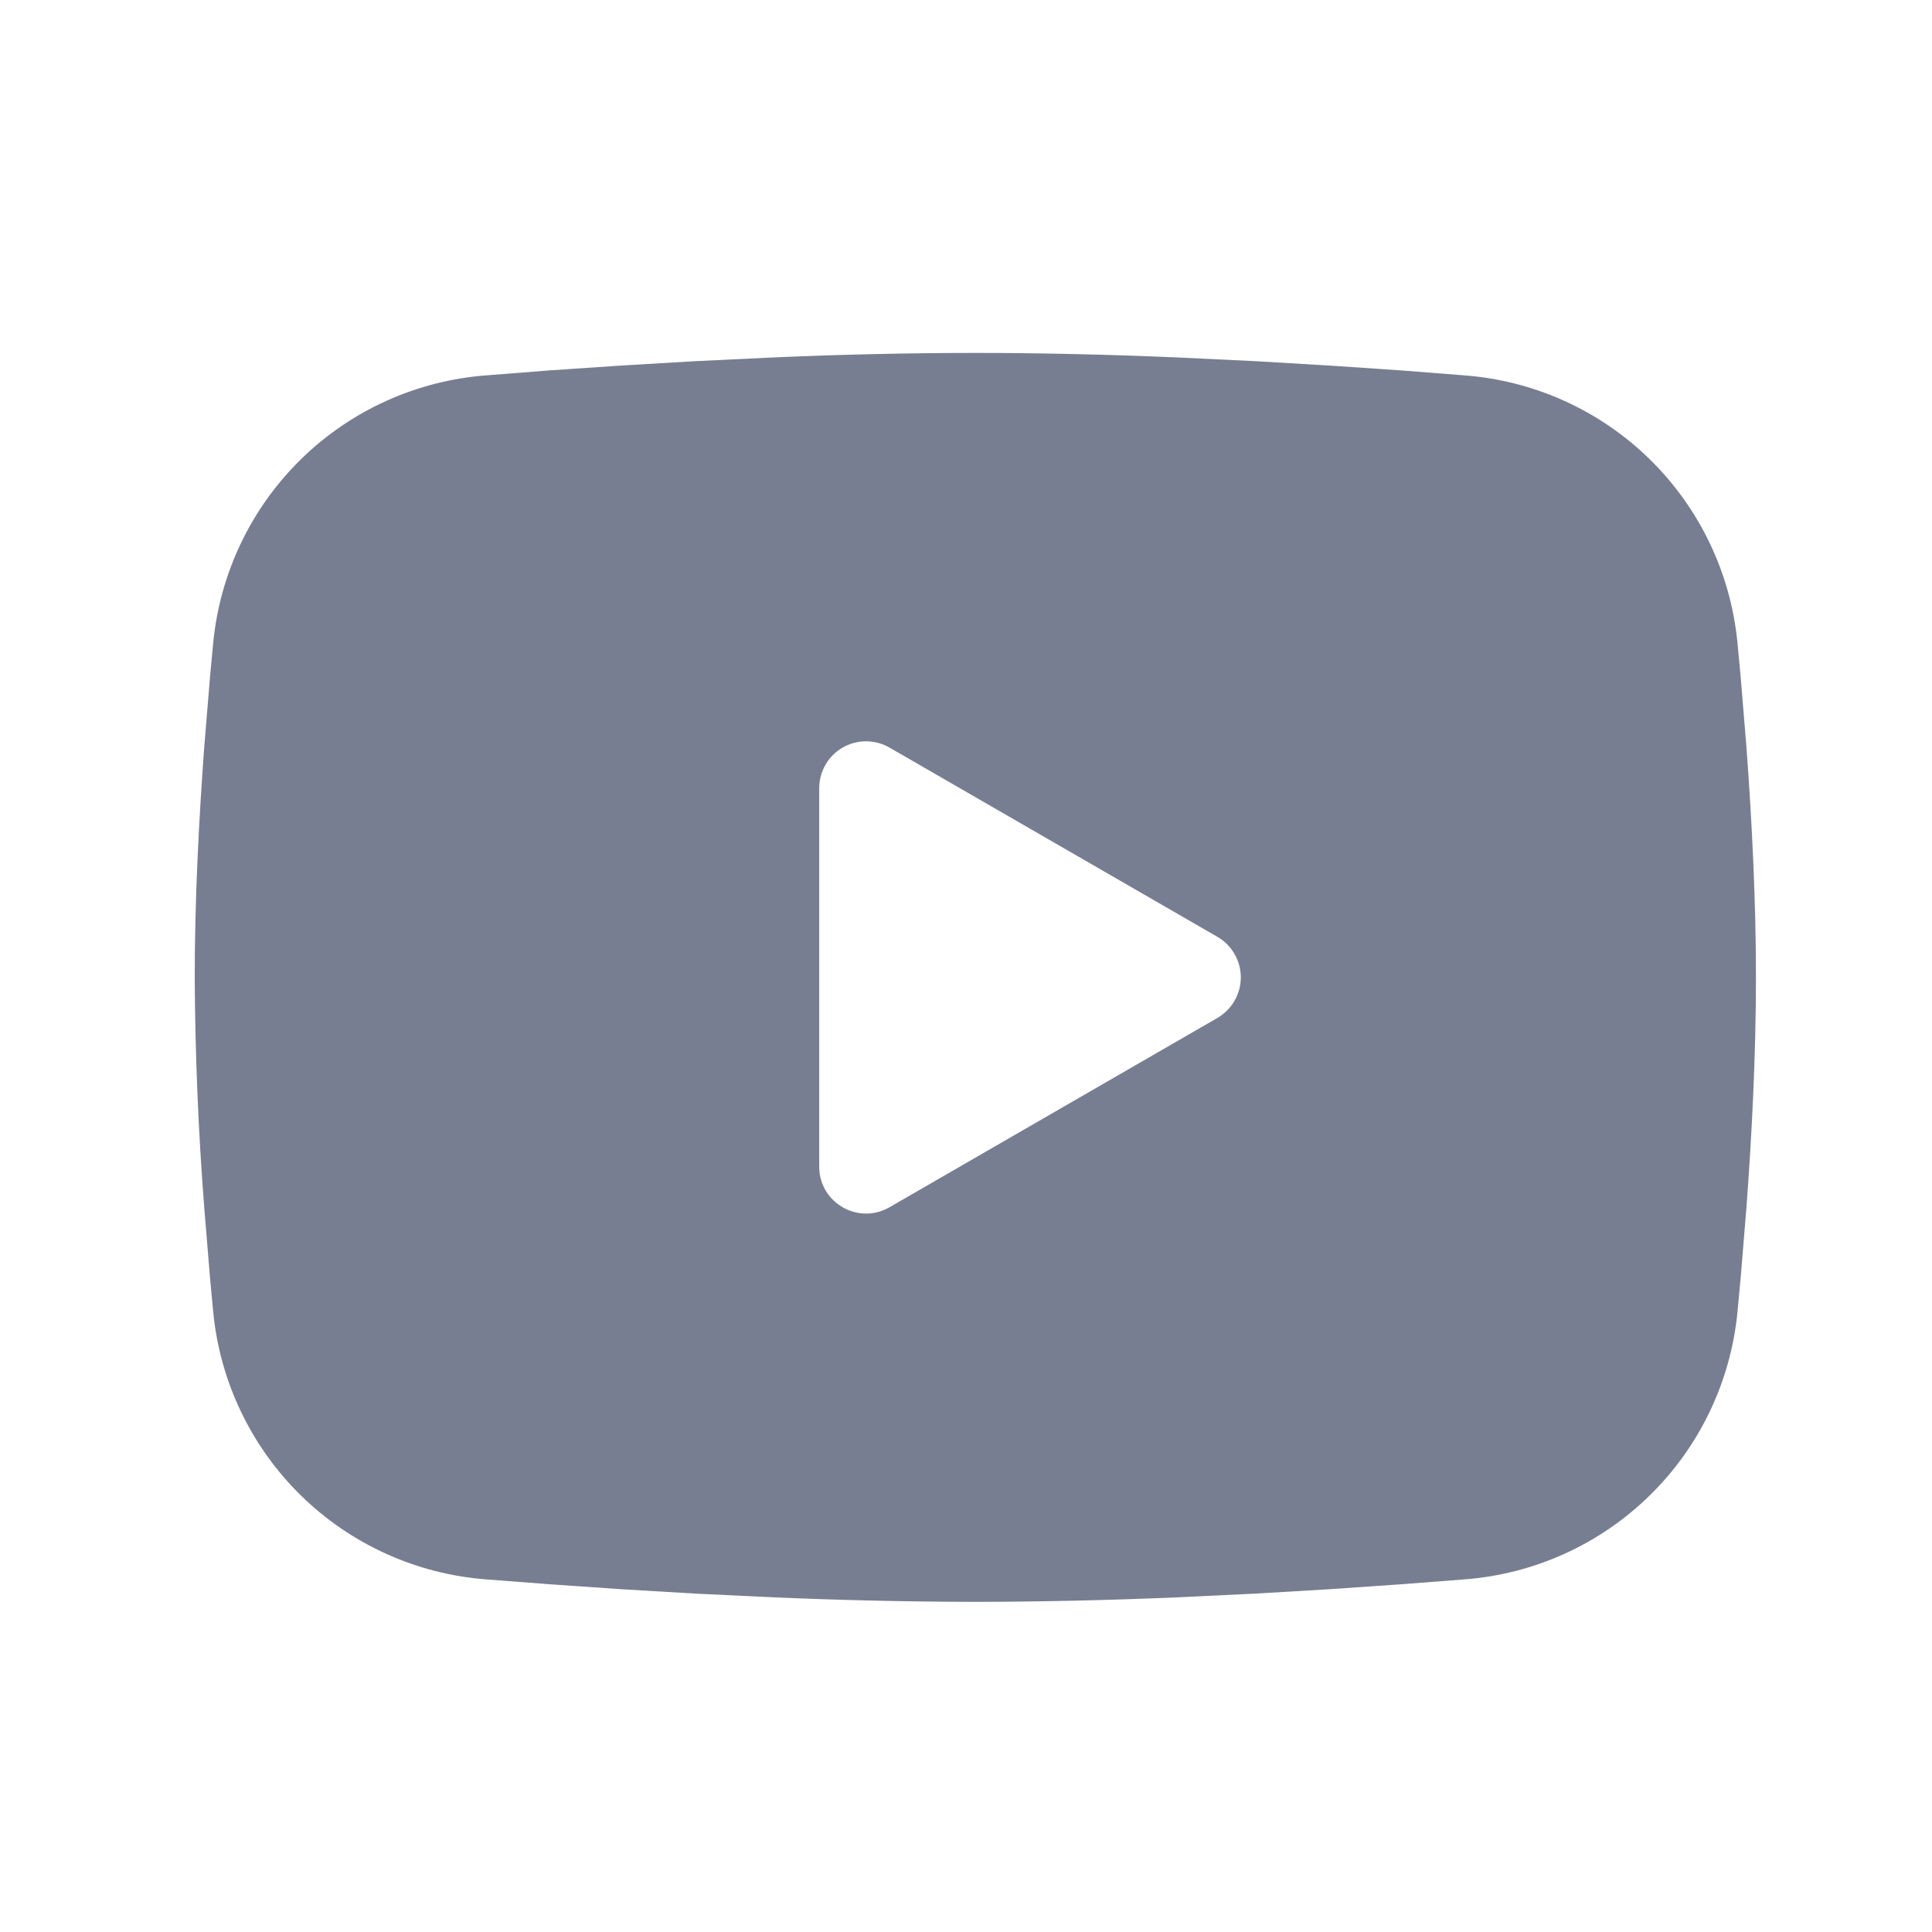 <svg width="33" height="33" viewBox="0 0 33 33" fill="none" xmlns="http://www.w3.org/2000/svg">
    <g clip-path="url(#clip0_3571_6664)">
        <path fill-rule="evenodd" clip-rule="evenodd" d="M16.66 6.028C17.799 6.028 18.969 6.057 20.102 6.105L21.441 6.169L22.722 6.245L23.922 6.326L25.018 6.412C26.208 6.503 27.327 7.01 28.179 7.845C29.031 8.68 29.561 9.788 29.677 10.976L29.73 11.542L29.83 12.756C29.924 14.013 29.993 15.384 29.993 16.694C29.993 18.005 29.924 19.376 29.83 20.633L29.73 21.846C29.713 22.041 29.695 22.229 29.677 22.413C29.561 23.6 29.031 24.709 28.178 25.544C27.326 26.379 26.206 26.886 25.017 26.977L23.924 27.061L22.724 27.144L21.441 27.22L20.102 27.284C18.955 27.333 17.808 27.359 16.66 27.361C15.511 27.359 14.364 27.333 13.217 27.284L11.878 27.22L10.597 27.144L9.397 27.061L8.301 26.977C7.111 26.886 5.992 26.378 5.14 25.544C4.288 24.709 3.758 23.6 3.642 22.413L3.589 21.846L3.489 20.633C3.387 19.322 3.333 18.009 3.326 16.694C3.326 15.384 3.396 14.013 3.489 12.756L3.589 11.542C3.606 11.348 3.624 11.16 3.642 10.976C3.758 9.789 4.288 8.68 5.14 7.845C5.991 7.011 7.11 6.503 8.3 6.412L9.394 6.326L10.594 6.245L11.877 6.169L13.216 6.105C14.363 6.055 15.511 6.029 16.66 6.028ZM13.993 13.461V19.928C13.993 20.544 14.659 20.928 15.193 20.621L20.793 17.388C20.915 17.317 21.016 17.216 21.086 17.095C21.157 16.973 21.194 16.835 21.194 16.694C21.194 16.554 21.157 16.416 21.086 16.294C21.016 16.172 20.915 16.071 20.793 16.001L15.193 12.769C15.071 12.699 14.933 12.662 14.793 12.662C14.652 12.662 14.514 12.699 14.393 12.769C14.271 12.839 14.17 12.94 14.1 13.062C14.03 13.184 13.993 13.322 13.993 13.462V13.461Z" fill="#777E91"/>
    </g>
    <defs>
        <clipPath id="clip0_3571_6664">
            <rect width="32" height="32" fill="white" transform="translate(0.66 0.694)"/>
        </clipPath>
    </defs>
</svg>
